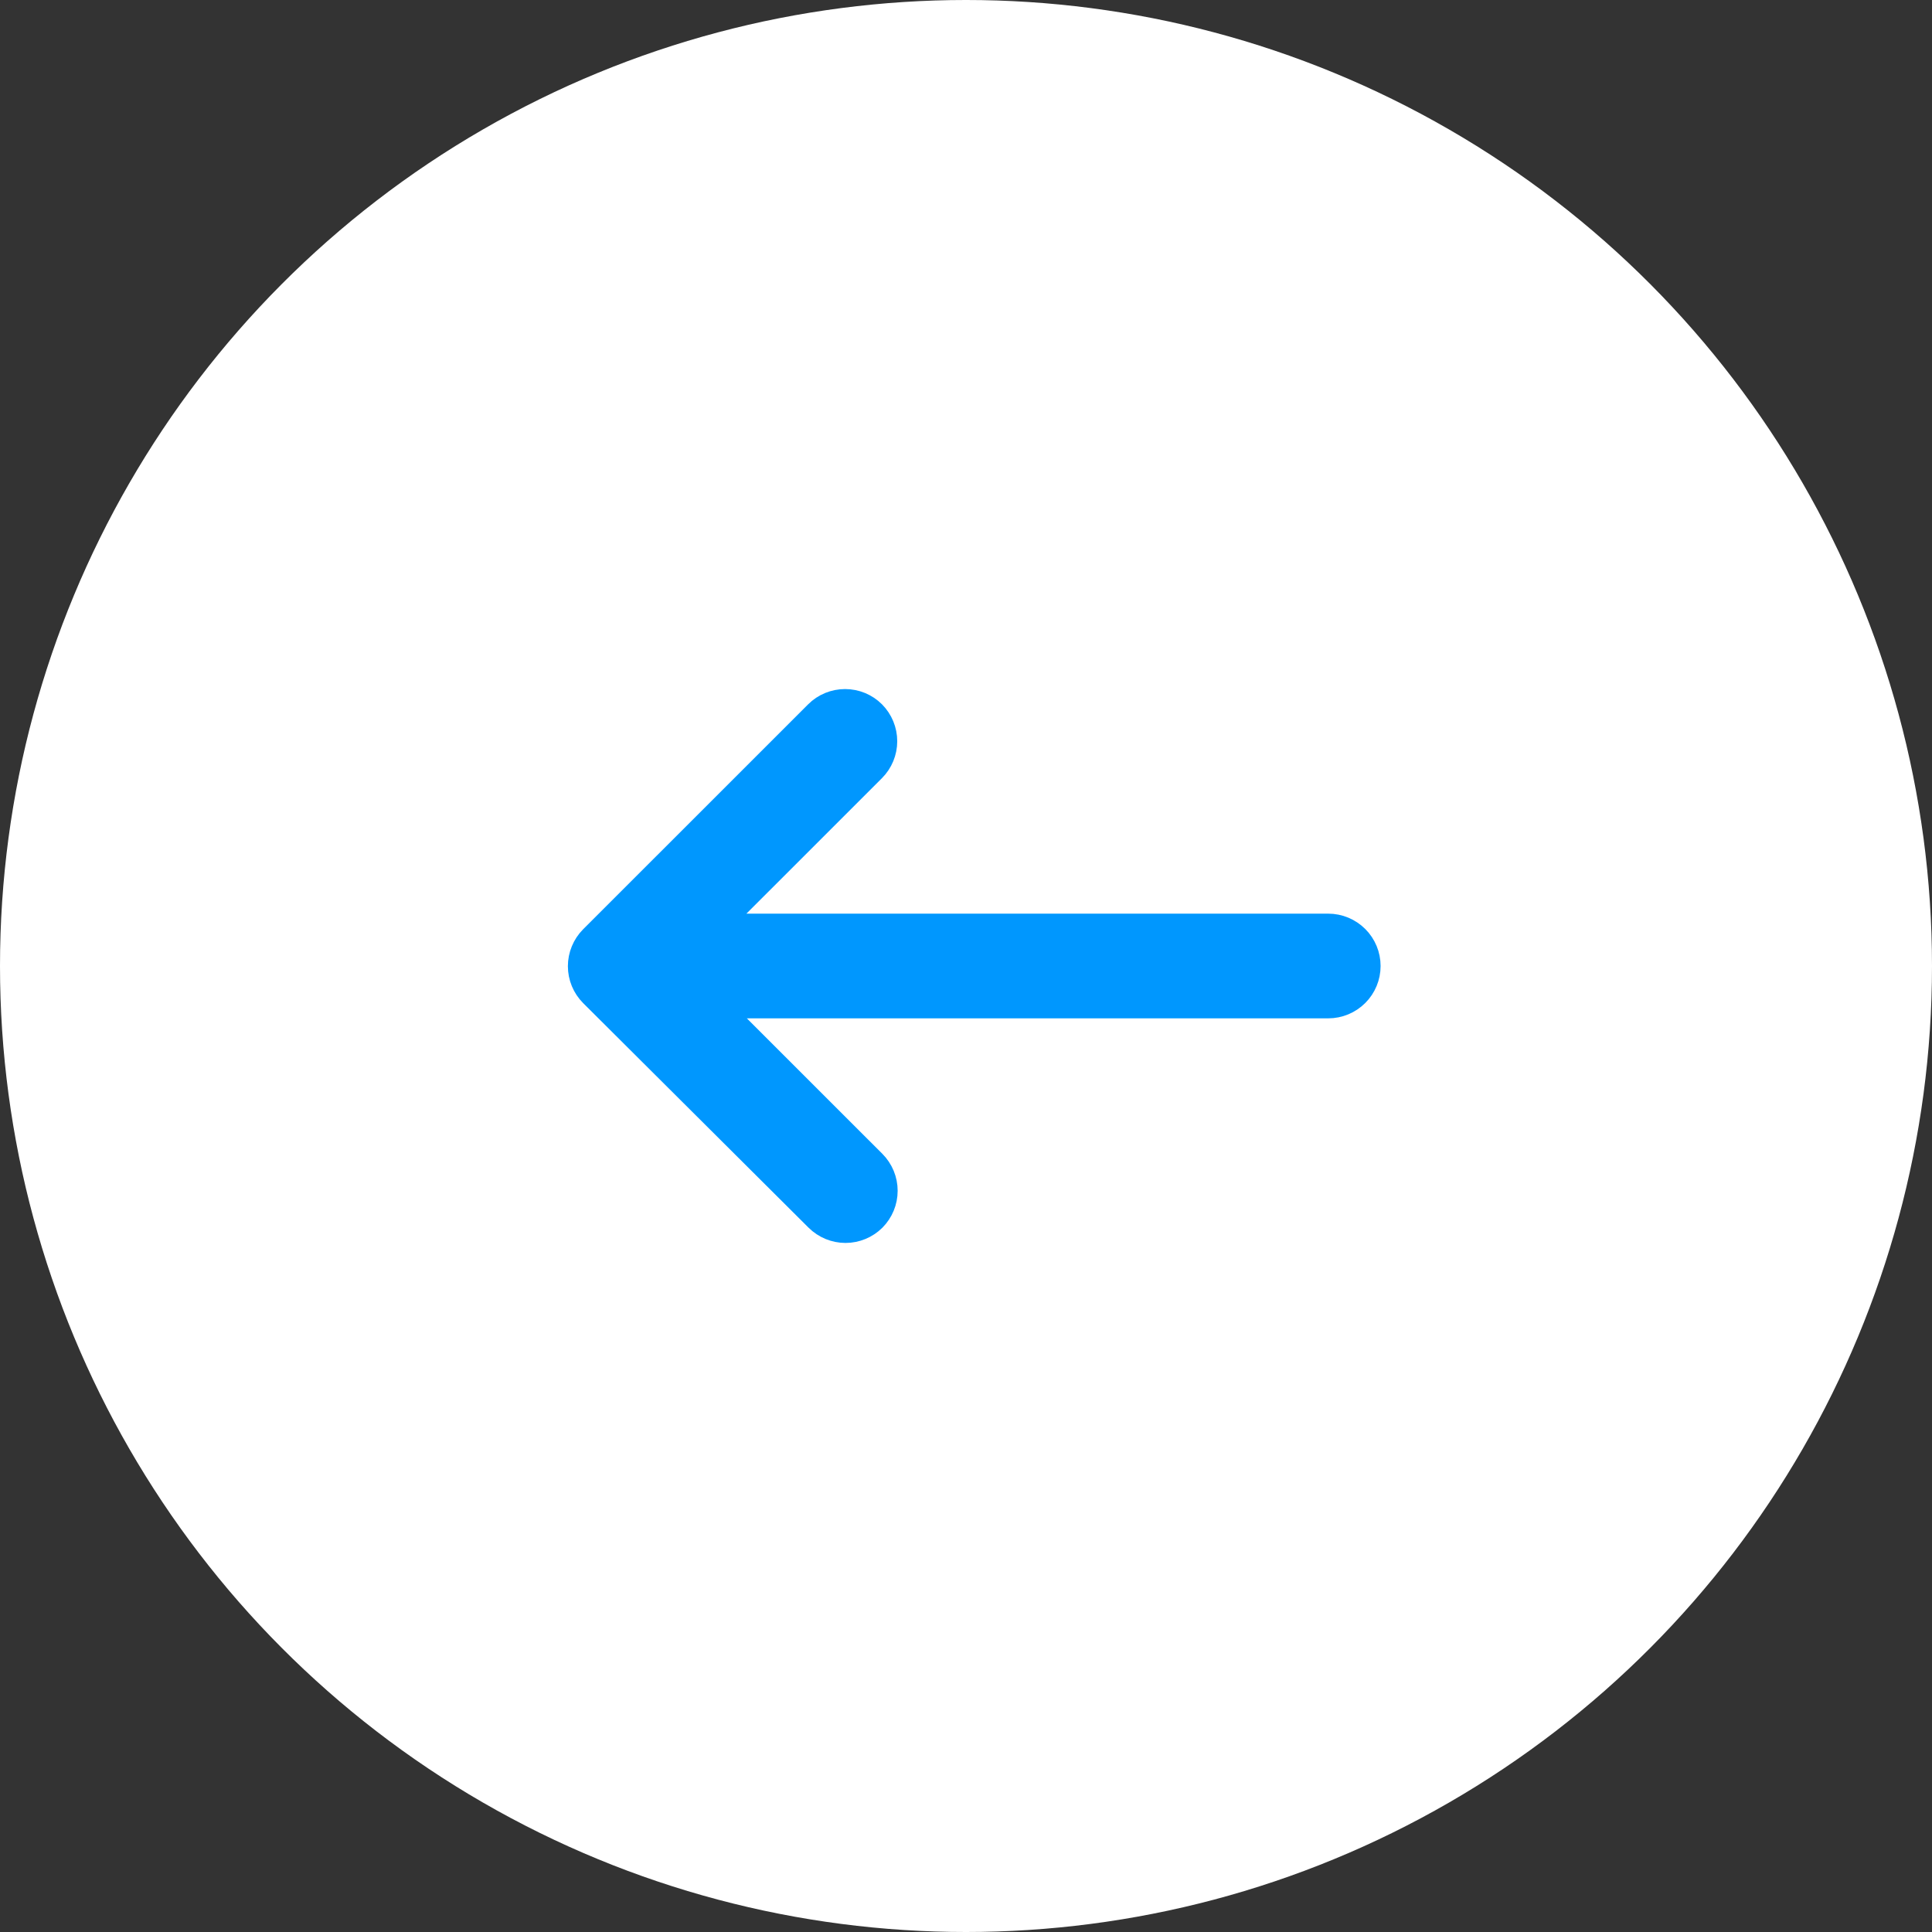 <svg width="32" height="32" viewBox="0 0 32 32" fill="none" xmlns="http://www.w3.org/2000/svg">
<rect x="0" y="0" width="32" height="32" fill="#333333" stroke="none"/>
<circle cx="16" cy="16" r="16" fill="white"/>
<path d="M14.474 20.193C14.598 20.068 14.668 19.899 14.668 19.723C14.668 19.547 14.598 19.378 14.474 19.253L11.887 16.667H22C22.177 16.667 22.347 16.596 22.472 16.471C22.597 16.346 22.667 16.177 22.667 16C22.667 15.823 22.597 15.654 22.472 15.529C22.347 15.404 22.177 15.333 22 15.333H11.88L14.467 12.747C14.591 12.622 14.661 12.453 14.661 12.277C14.661 12.101 14.591 11.932 14.467 11.807C14.342 11.682 14.173 11.613 13.997 11.613C13.821 11.613 13.652 11.682 13.527 11.807L9.8 15.533C9.676 15.658 9.606 15.827 9.606 16.003C9.606 16.18 9.676 16.348 9.8 16.473L13.534 20.193C13.659 20.317 13.828 20.387 14.004 20.387C14.18 20.387 14.349 20.317 14.474 20.193Z" fill="#0097FE" stroke="#0097FE" stroke-width="0.4"/>
</svg>

